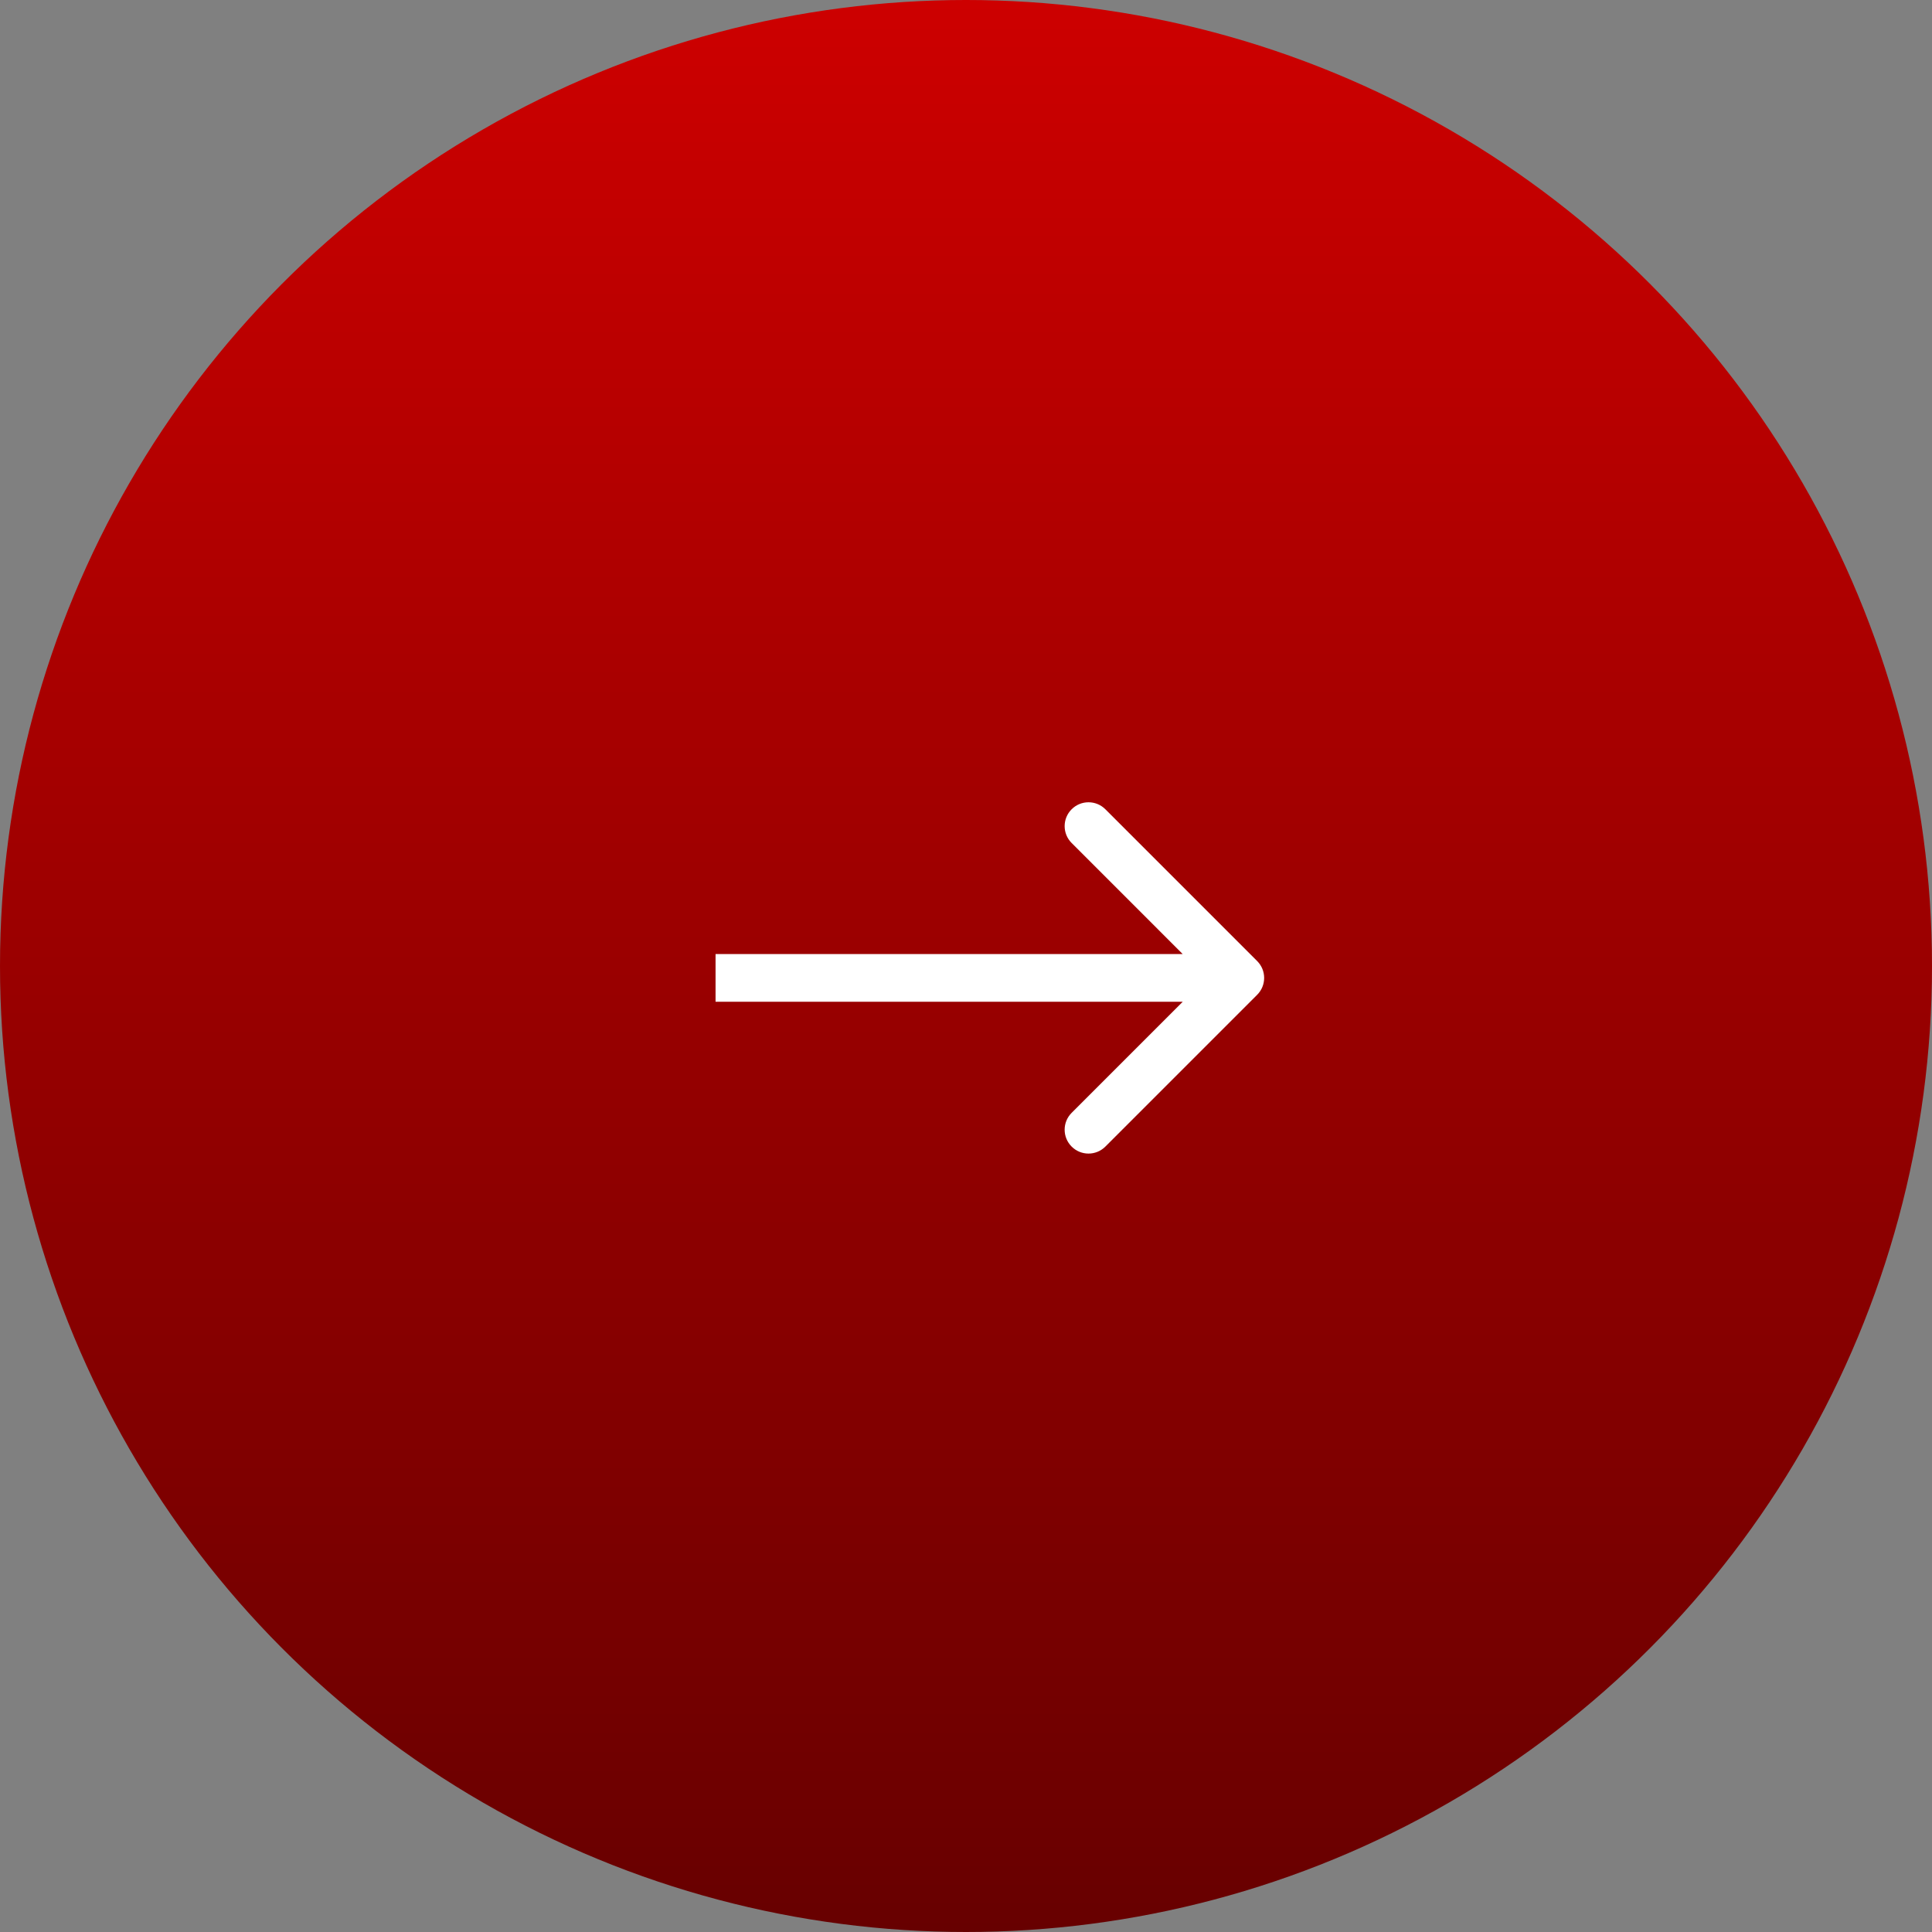 <?xml version="1.0" encoding="UTF-8"?> <svg xmlns="http://www.w3.org/2000/svg" width="81" height="81" viewBox="0 0 81 81" fill="none"><rect x="0" y="0" width="81" height="81" fill="#808080" stroke="none"/><circle cx="40.5" cy="40.5" r="40.5" fill="url(#paint0_linear_482_13640)"></circle><path d="M52.707 41.707C53.098 41.317 53.098 40.683 52.707 40.293L46.343 33.929C45.953 33.538 45.319 33.538 44.929 33.929C44.538 34.319 44.538 34.953 44.929 35.343L50.586 41L44.929 46.657C44.538 47.047 44.538 47.681 44.929 48.071C45.319 48.462 45.953 48.462 46.343 48.071L52.707 41.707ZM30 41V42H52V41V40H30V41Z" fill="white"></path><defs><linearGradient id="paint0_linear_482_13640" x1="40.5" y1="0" x2="40.5" y2="81" gradientUnits="userSpaceOnUse"><stop stop-color="#CD0000"></stop><stop offset="1" stop-color="#670000"></stop></linearGradient></defs></svg> 